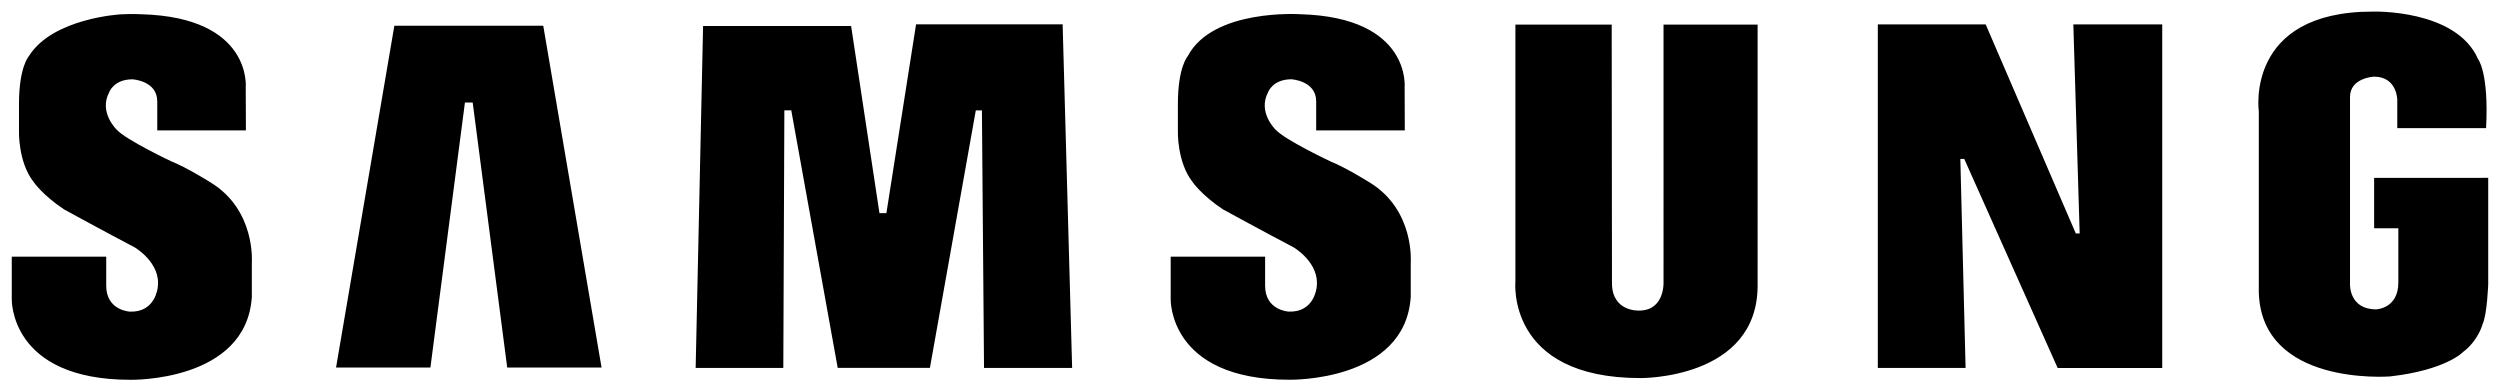 <?xml version="1.0" encoding="UTF-8" standalone="no"?>
<svg
   viewBox="0 0 146.861 22.96"
   fill="none"
   version="1.1"
   id="svg1"
   sodipodi:docname="samsung-logo-black-2.svg"
   width="146.861"
   height="22.96"
   inkscape:version="1.4 (e7c3feb1, 2024-10-09)"
   xmlns:inkscape="http://www.inkscape.org/namespaces/inkscape"
   xmlns:sodipodi="http://sodipodi.sourceforge.net/DTD/sodipodi-0.dtd"
   xmlns="http://www.w3.org/2000/svg"
   xmlns:svg="http://www.w3.org/2000/svg">
  <sodipodi:namedview
     id="namedview1"
     pagecolor="#ffffff"
     bordercolor="#000000"
     borderopacity="0.25"
     inkscape:showpageshadow="2"
     inkscape:pageopacity="0.0"
     inkscape:pagecheckerboard="0"
     inkscape:deskcolor="#d1d1d1"
     inkscape:zoom="2.6081895"
     inkscape:cx="120.19832"
     inkscape:cy="19.553794"
     inkscape:window-width="1728"
     inkscape:window-height="1051"
     inkscape:window-x="0"
     inkscape:window-y="38"
     inkscape:window-maximized="1"
     inkscape:current-layer="svg1" />
  <g
     clip-path="url(#clip0_17337_64197)"
     id="g1"
     transform="translate(-14.569,-18.787)">
    <path
       fill-rule="evenodd"
       clip-rule="evenodd"
       d="m 95.035,29.511 c 0,0 -1.415,-0.889 -2.291,-1.233 0,0 -2.709,-1.275 -3.247,-1.882 0,0 -1.056,-1.01 -0.438,-2.184 0,0 0.259,-0.768 1.375,-0.768 0,0 1.453,0.081 1.453,1.293 v 1.71 h 5.206 l -0.009,-2.519 c 0,0 0.4,-4.125 -6.132,-4.306 0,0 -5.138,-0.343 -6.611,2.467 0,0 -0.578,0.627 -0.578,2.81 v 1.577 c 0,0 -0.059,1.82 0.856,2.993 0,0 0.517,0.769 1.792,1.617 0,0 2.588,1.415 4.142,2.225 0,0 1.568,0.909 1.362,2.356 0,0 -0.128,1.485 -1.642,1.424 0,0 -1.385,-0.063 -1.385,-1.519 v -1.709 h -5.547 v 2.483 c 0,0 -0.155,4.748 6.973,4.748 0,0 6.811,0.14 7.129,-4.872 v -2.022 c -9e-4,0 0.24,-3.072 -2.407,-4.69 z M 68.383,20.215 66.64,31.307 H 66.232 L 64.567,20.314 h -8.696 l -0.436,20.087 h 5.149 L 60.646,25.267 h 0.405 l 2.729,15.132 h 5.416 L 71.892,25.273 h 0.359 l 0.124,15.129 h 5.176 L 76.993,20.215 Z m -30.648,0.084 -3.425,20.08 h 5.543 L 41.881,24.81 h 0.456 l 2.028,15.569 h 5.542 l -3.425,-20.08 z m 116.301,8.936 v 2.962 h 1.422 v 3.18 c 0,1.554 -1.308,1.583 -1.308,1.583 -1.591,0 -1.531,-1.477 -1.531,-1.477 V 24.484 c 0,-1.133 1.412,-1.194 1.412,-1.194 1.354,0 1.364,1.351 1.364,1.351 v 1.672 h 5.218 c 0.171,-3.264 -0.47,-4.054 -0.47,-4.054 -1.295,-2.952 -6.192,-2.791 -6.192,-2.791 -7.525,0 -6.69,5.863 -6.69,5.863 v 10.634 c 0.161,5.499 7.577,4.941 7.702,4.936 3.299,-0.371 4.295,-1.435 4.295,-1.435 0.917,-0.691 1.153,-1.649 1.153,-1.649 0.262,-0.558 0.327,-2.335 0.327,-2.335 v -6.248 z m -17.298,3.268 h -0.226 l -5.296,-12.283 h -6.336 v 20.183 h 5.156 L 129.728,28.123 h 0.23 l 5.487,12.281 h 6.143 v -20.185 h -5.222 z m -24.446,2.872 c 0,0 0.074,1.657 -1.438,1.657 0,0 -1.591,0.087 -1.591,-1.615 l -0.016,-15.184 h -5.656 v 15.063 c 0,0 -0.58,5.701 7.343,5.701 0,0 6.885,0.083 6.885,-5.439 V 20.233 h -5.527 z M 26.952,29.511 c 0,0 -1.414,-0.889 -2.29,-1.232 0,0 -2.707,-1.274 -3.245,-1.882 0,0 -1.056,-1.012 -0.437,-2.183 0,0 0.258,-0.768 1.373,-0.768 0,0 1.454,0.08 1.454,1.292 v 1.71 h 5.208 l -0.01,-2.519 c 0,0 0.398,-4.125 -6.132,-4.305 0,0 -0.492,-0.032 -1.214,0.005 0,0 -3.956,0.216 -5.37,2.419 -0.008,0.017 -0.02,0.029 -0.028,0.043 0,0 -0.577,0.626 -0.577,2.81 v 1.577 c 0,0 -0.06,1.82 0.856,2.993 0,0 0.517,0.769 1.792,1.617 0,0 2.587,1.415 4.141,2.225 0,0 1.57,0.907 1.362,2.356 0,0 -0.128,1.485 -1.641,1.424 0,0 -1.385,-0.063 -1.385,-1.519 V 33.865 H 15.26 v 2.485 c 0,0 -0.155,4.748 6.973,4.748 0,0 6.809,0.14 7.13,-4.872 v -2.02 c 0,-0.002 0.238,-3.075 -2.41,-4.693 z"
       fill="#000000"
       id="path1" />
  </g>
  <defs
     id="defs1">
    <clipPath
       id="clip0_17337_64197">
      <rect
         width="175"
         height="58"
         fill="#ffffff"
         transform="translate(0.5,0.665)"
         id="rect1"
         x="0"
         y="0" />
    </clipPath>
  </defs>
</svg>
